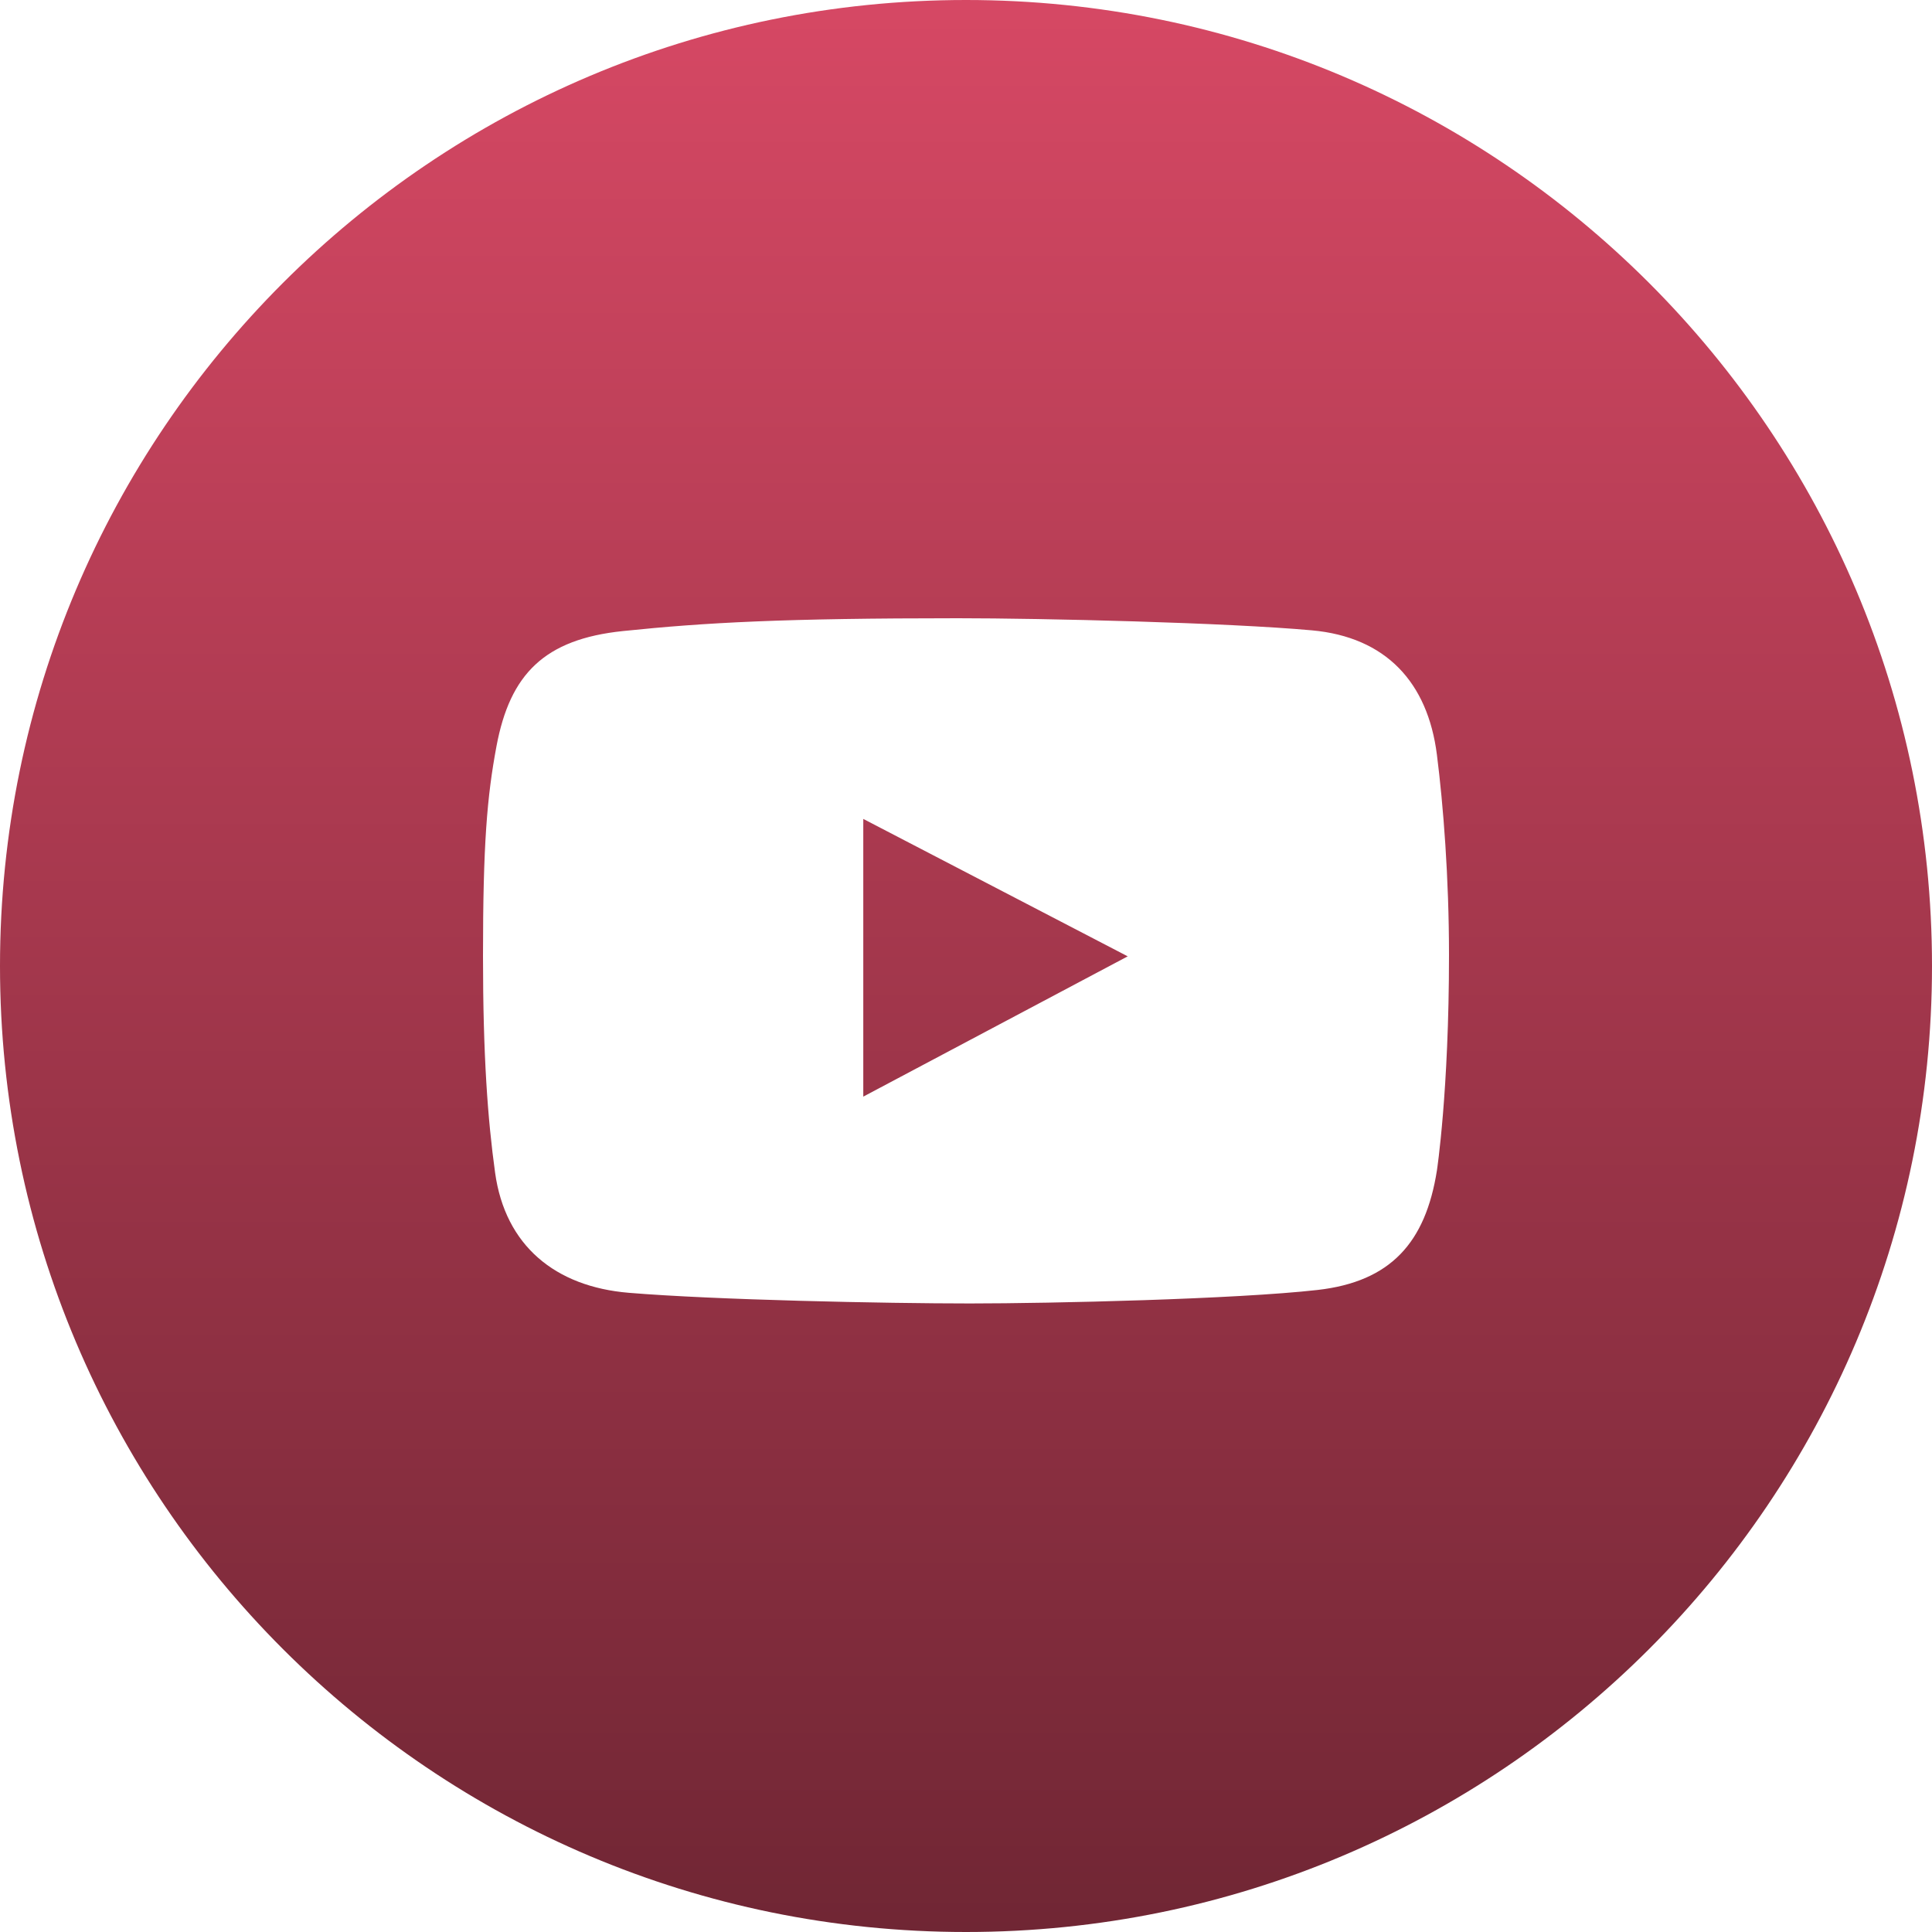<?xml version="1.0" encoding="UTF-8"?> <svg xmlns="http://www.w3.org/2000/svg" width="54" height="54" viewBox="0 0 54 54" fill="none"><g clip-path="url(#clip0_1_717)"><path fill-rule="evenodd" clip-rule="evenodd" d="M27 54C41.912 54 54 41.912 54 27C54 12.088 41.912 0 27 0C12.088 0 0 12.088 0 27C0 41.912 12.088 54 27 54ZM36.666 17.618C38.738 17.805 39.906 19.073 40.162 21.095C40.341 22.505 40.5 24.525 40.5 26.697C40.5 30.511 40.162 32.717 40.162 32.717C39.844 34.73 38.871 35.823 36.824 36.055C34.538 36.313 29.395 36.432 27.109 36.432C24.744 36.432 19.961 36.333 17.573 36.134C15.521 35.963 14.12 34.817 13.838 32.776C13.633 31.291 13.5 29.525 13.5 26.717C13.5 23.591 13.613 22.268 13.877 20.856C14.255 18.841 15.217 17.865 17.414 17.638C19.719 17.399 21.897 17.28 26.772 17.28C29.155 17.28 34.292 17.403 36.666 17.618ZM24.129 22.889V30.651L31.52 26.73L24.129 22.889Z" fill="url(#paint0_linear_1_717)"></path></g><defs><linearGradient id="paint0_linear_1_717" x1="27" y1="0" x2="27" y2="54" gradientUnits="userSpaceOnUse"><stop stop-color="#D64864"></stop><stop offset="1" stop-color="#702634"></stop></linearGradient><clipPath id="clip0_1_717"><rect width="54" height="54" fill="white"></rect></clipPath></defs></svg> 